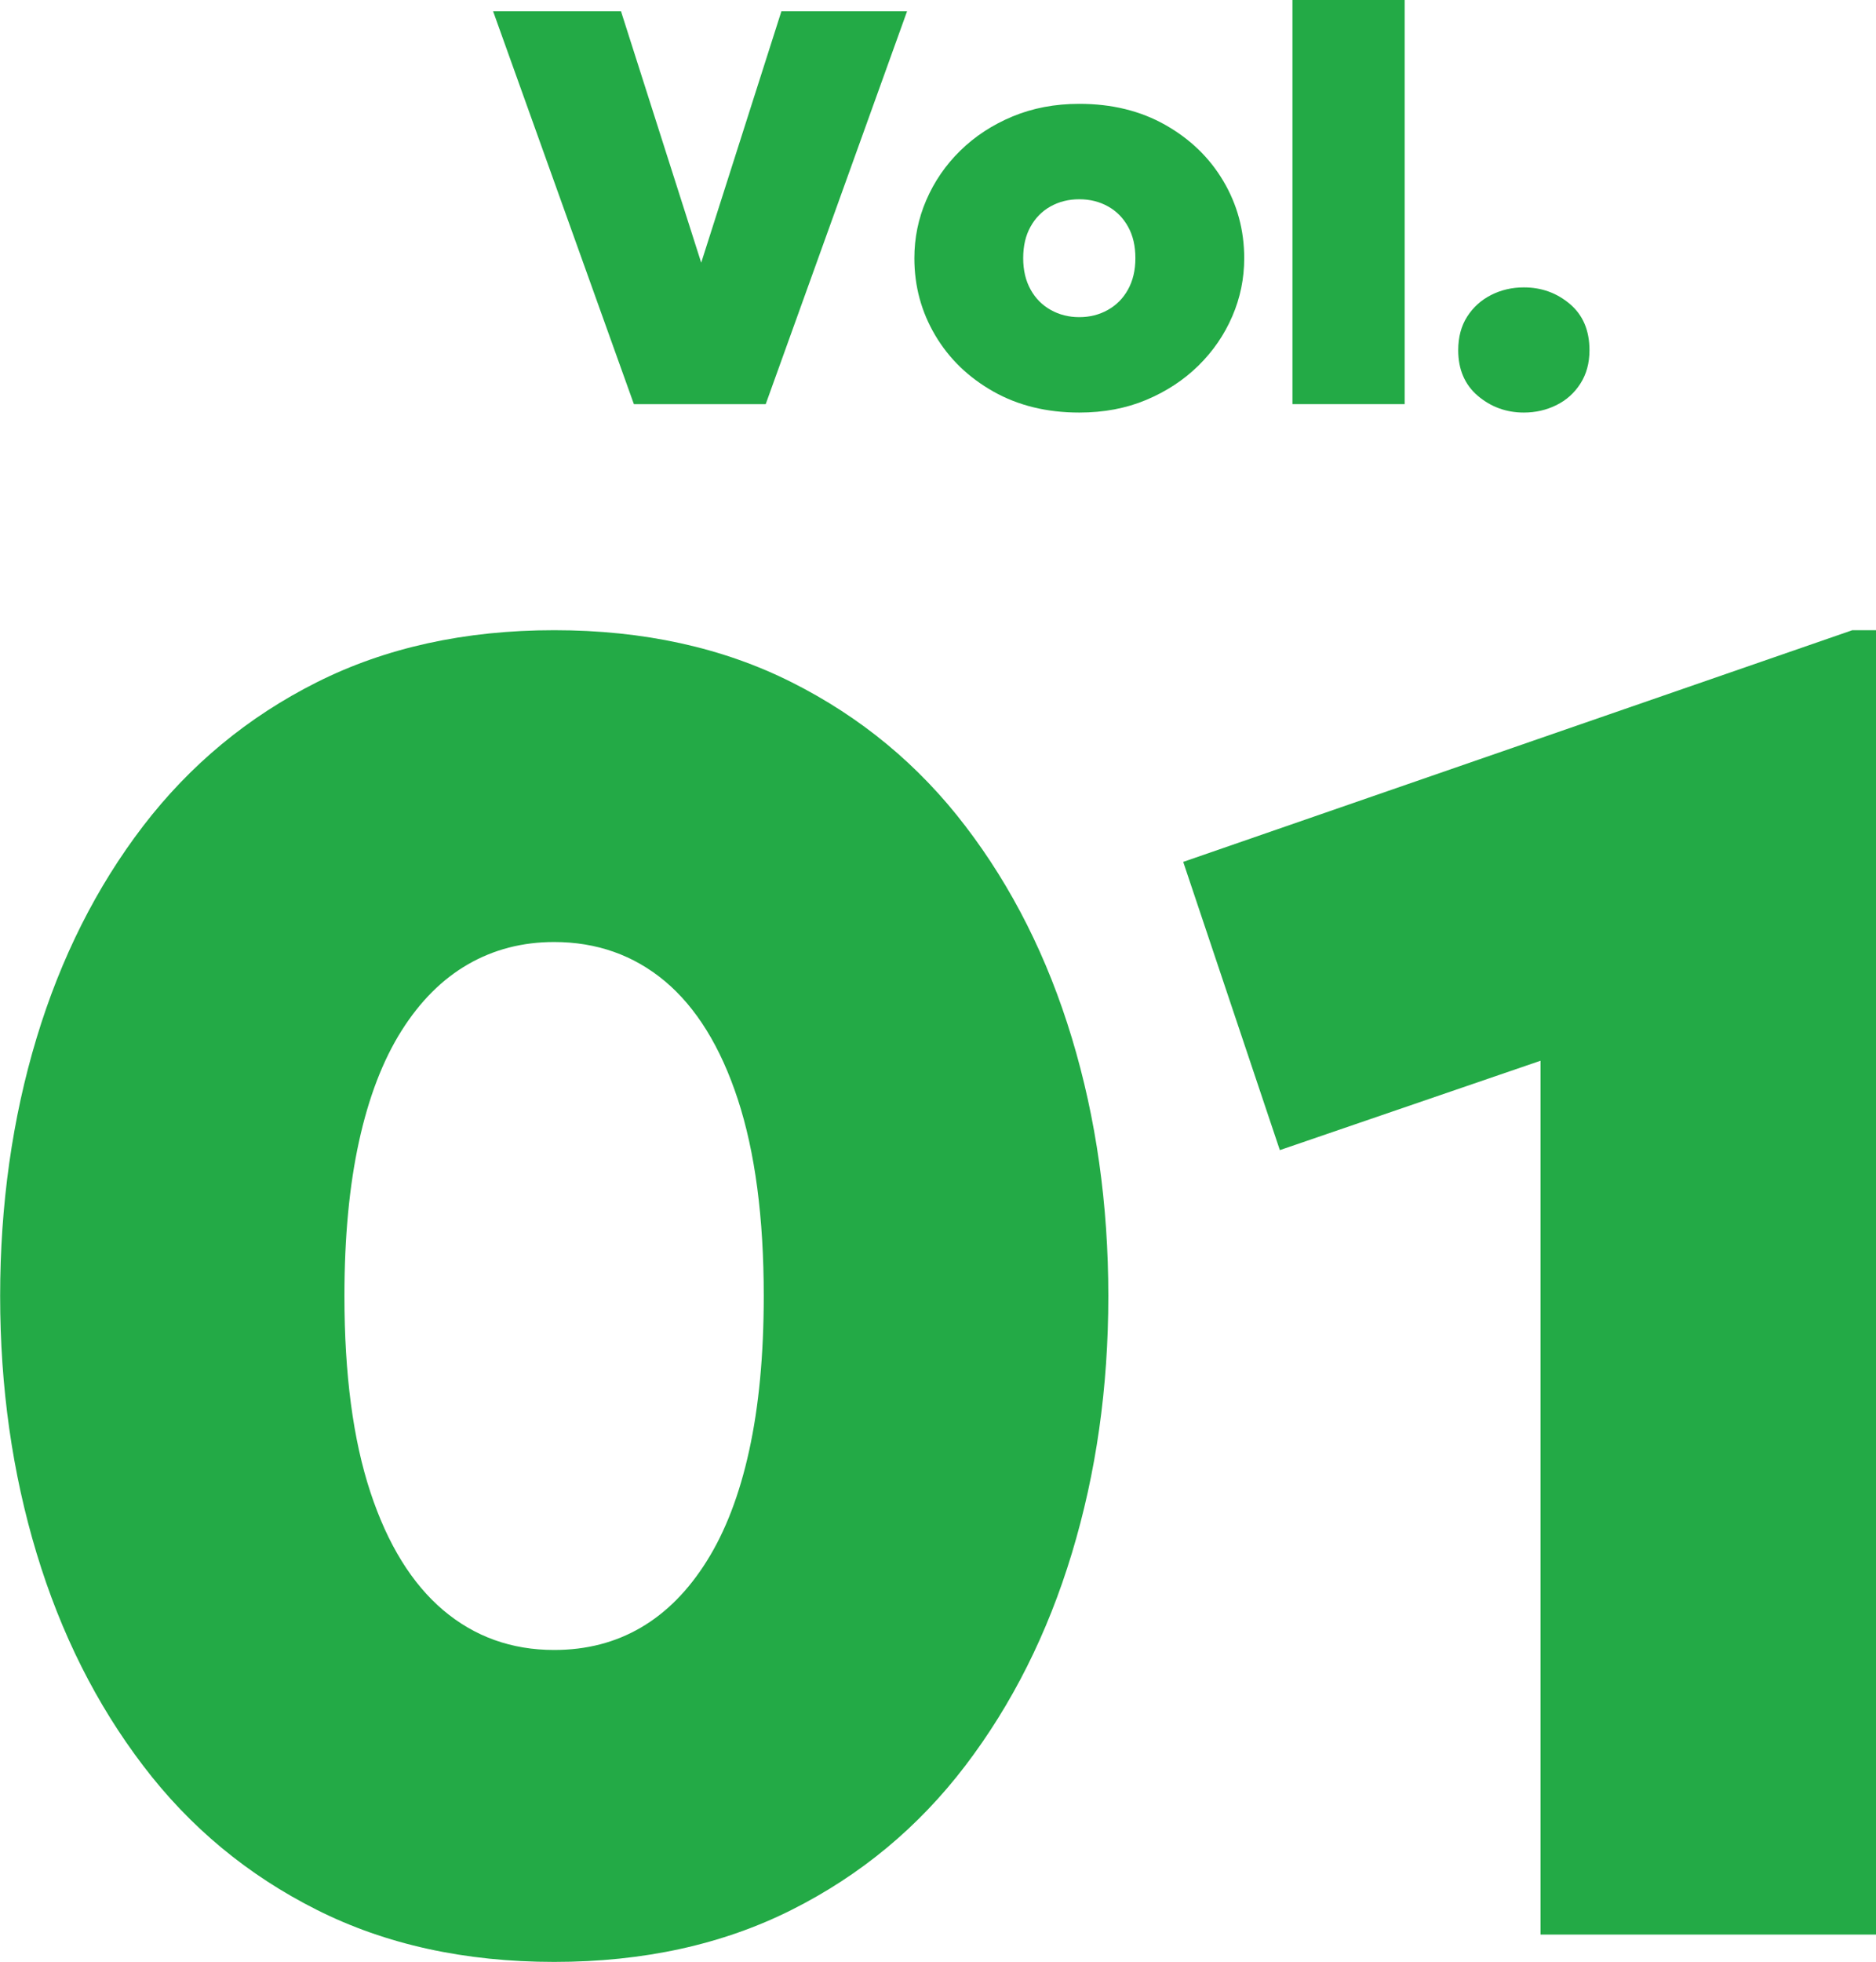 <?xml version="1.0" encoding="UTF-8"?>
<svg id="_レイヤー_2" data-name="レイヤー 2" xmlns="http://www.w3.org/2000/svg" viewBox="0 0 133.77 139.81">
  <defs>
    <style>
      .cls-1 {
        fill: #23aa46;
      }
    </style>
  </defs>
  <g id="graphic">
    <g>
      <g>
        <path class="cls-1" d="M45.2,28.8L35.16.8h9.12l5.72,17.92L55.72.8h8.96l-10.08,28h-9.4Z"/>
        <path class="cls-1" d="M76.96,29.4c-2.32,0-4.36-.5-6.13-1.5s-3.15-2.33-4.14-4c-.99-1.67-1.49-3.5-1.49-5.5,0-1.44.28-2.82.85-4.14.57-1.32,1.37-2.49,2.42-3.52,1.05-1.03,2.29-1.84,3.73-2.44s3.03-.9,4.76-.9c2.32,0,4.36.5,6.13,1.5,1.77,1,3.15,2.33,4.14,4,.99,1.67,1.49,3.5,1.49,5.5,0,1.44-.28,2.82-.85,4.14-.57,1.32-1.37,2.49-2.42,3.52-1.05,1.03-2.29,1.84-3.72,2.44-1.43.6-3.02.9-4.77.9ZM76.96,22.6c.75,0,1.42-.17,2.03-.51.61-.34,1.09-.82,1.44-1.45.35-.63.53-1.37.53-2.24s-.17-1.61-.52-2.24c-.35-.63-.82-1.11-1.43-1.45-.61-.34-1.29-.51-2.05-.51s-1.44.17-2.05.51c-.61.34-1.08.82-1.43,1.45-.35.63-.52,1.37-.52,2.24s.18,1.61.53,2.24c.35.63.83,1.11,1.44,1.45.61.34,1.28.51,2.03.51Z"/>
        <path class="cls-1" d="M92.16,28.8V0h8v28.8h-8Z"/>
        <path class="cls-1" d="M108.66,29.4c-1.25,0-2.35-.4-3.28-1.19-.93-.79-1.4-1.88-1.4-3.25,0-.93.21-1.73.64-2.4.43-.67,1-1.18,1.71-1.54.71-.36,1.49-.54,2.33-.54,1.27,0,2.36.4,3.29,1.19s1.39,1.89,1.39,3.29c0,.92-.22,1.71-.65,2.38s-1,1.18-1.71,1.53c-.71.35-1.48.53-2.32.53Z"/>
      </g>
      <g>
        <path class="cls-1" d="M39.52,139.81c-6.37,0-12.02-1.24-16.93-3.71-4.92-2.47-9.05-5.89-12.38-10.27-3.34-4.38-5.87-9.42-7.6-15.14-1.73-5.72-2.6-11.83-2.6-18.33s.87-12.67,2.6-18.39c1.73-5.72,4.27-10.76,7.6-15.11,3.34-4.35,7.46-7.77,12.38-10.24,4.92-2.47,10.56-3.71,16.93-3.71s12.01,1.24,16.93,3.71c4.92,2.47,9.05,5.88,12.38,10.24,3.34,4.36,5.87,9.39,7.6,15.11,1.73,5.72,2.6,11.85,2.6,18.39s-.87,12.61-2.6,18.33c-1.73,5.72-4.27,10.77-7.6,15.14-3.34,4.38-7.46,7.8-12.38,10.27-4.92,2.47-10.56,3.71-16.93,3.71ZM39.52,117.58c2.3,0,4.35-.53,6.17-1.59s3.39-2.64,4.71-4.75c1.32-2.1,2.33-4.72,3.02-7.87.69-3.14,1.04-6.81,1.04-11.02,0-5.59-.62-10.26-1.85-14.01-1.23-3.75-2.97-6.55-5.2-8.42-2.23-1.86-4.87-2.79-7.9-2.79-2.25,0-4.3.53-6.14,1.59-1.84,1.06-3.42,2.64-4.75,4.75-1.32,2.1-2.33,4.72-3.02,7.87-.69,3.14-1.04,6.81-1.04,11.02,0,5.59.62,10.25,1.85,13.97,1.23,3.73,2.97,6.53,5.2,8.42,2.23,1.88,4.86,2.83,7.9,2.83Z"/>
        <path class="cls-1" d="M109.85,137.86v-62.27l-18.59,6.37-6.89-20.54,47.71-16.51h1.69v92.95h-23.92Z"/>
      </g>
    </g>
  </g>
</svg>